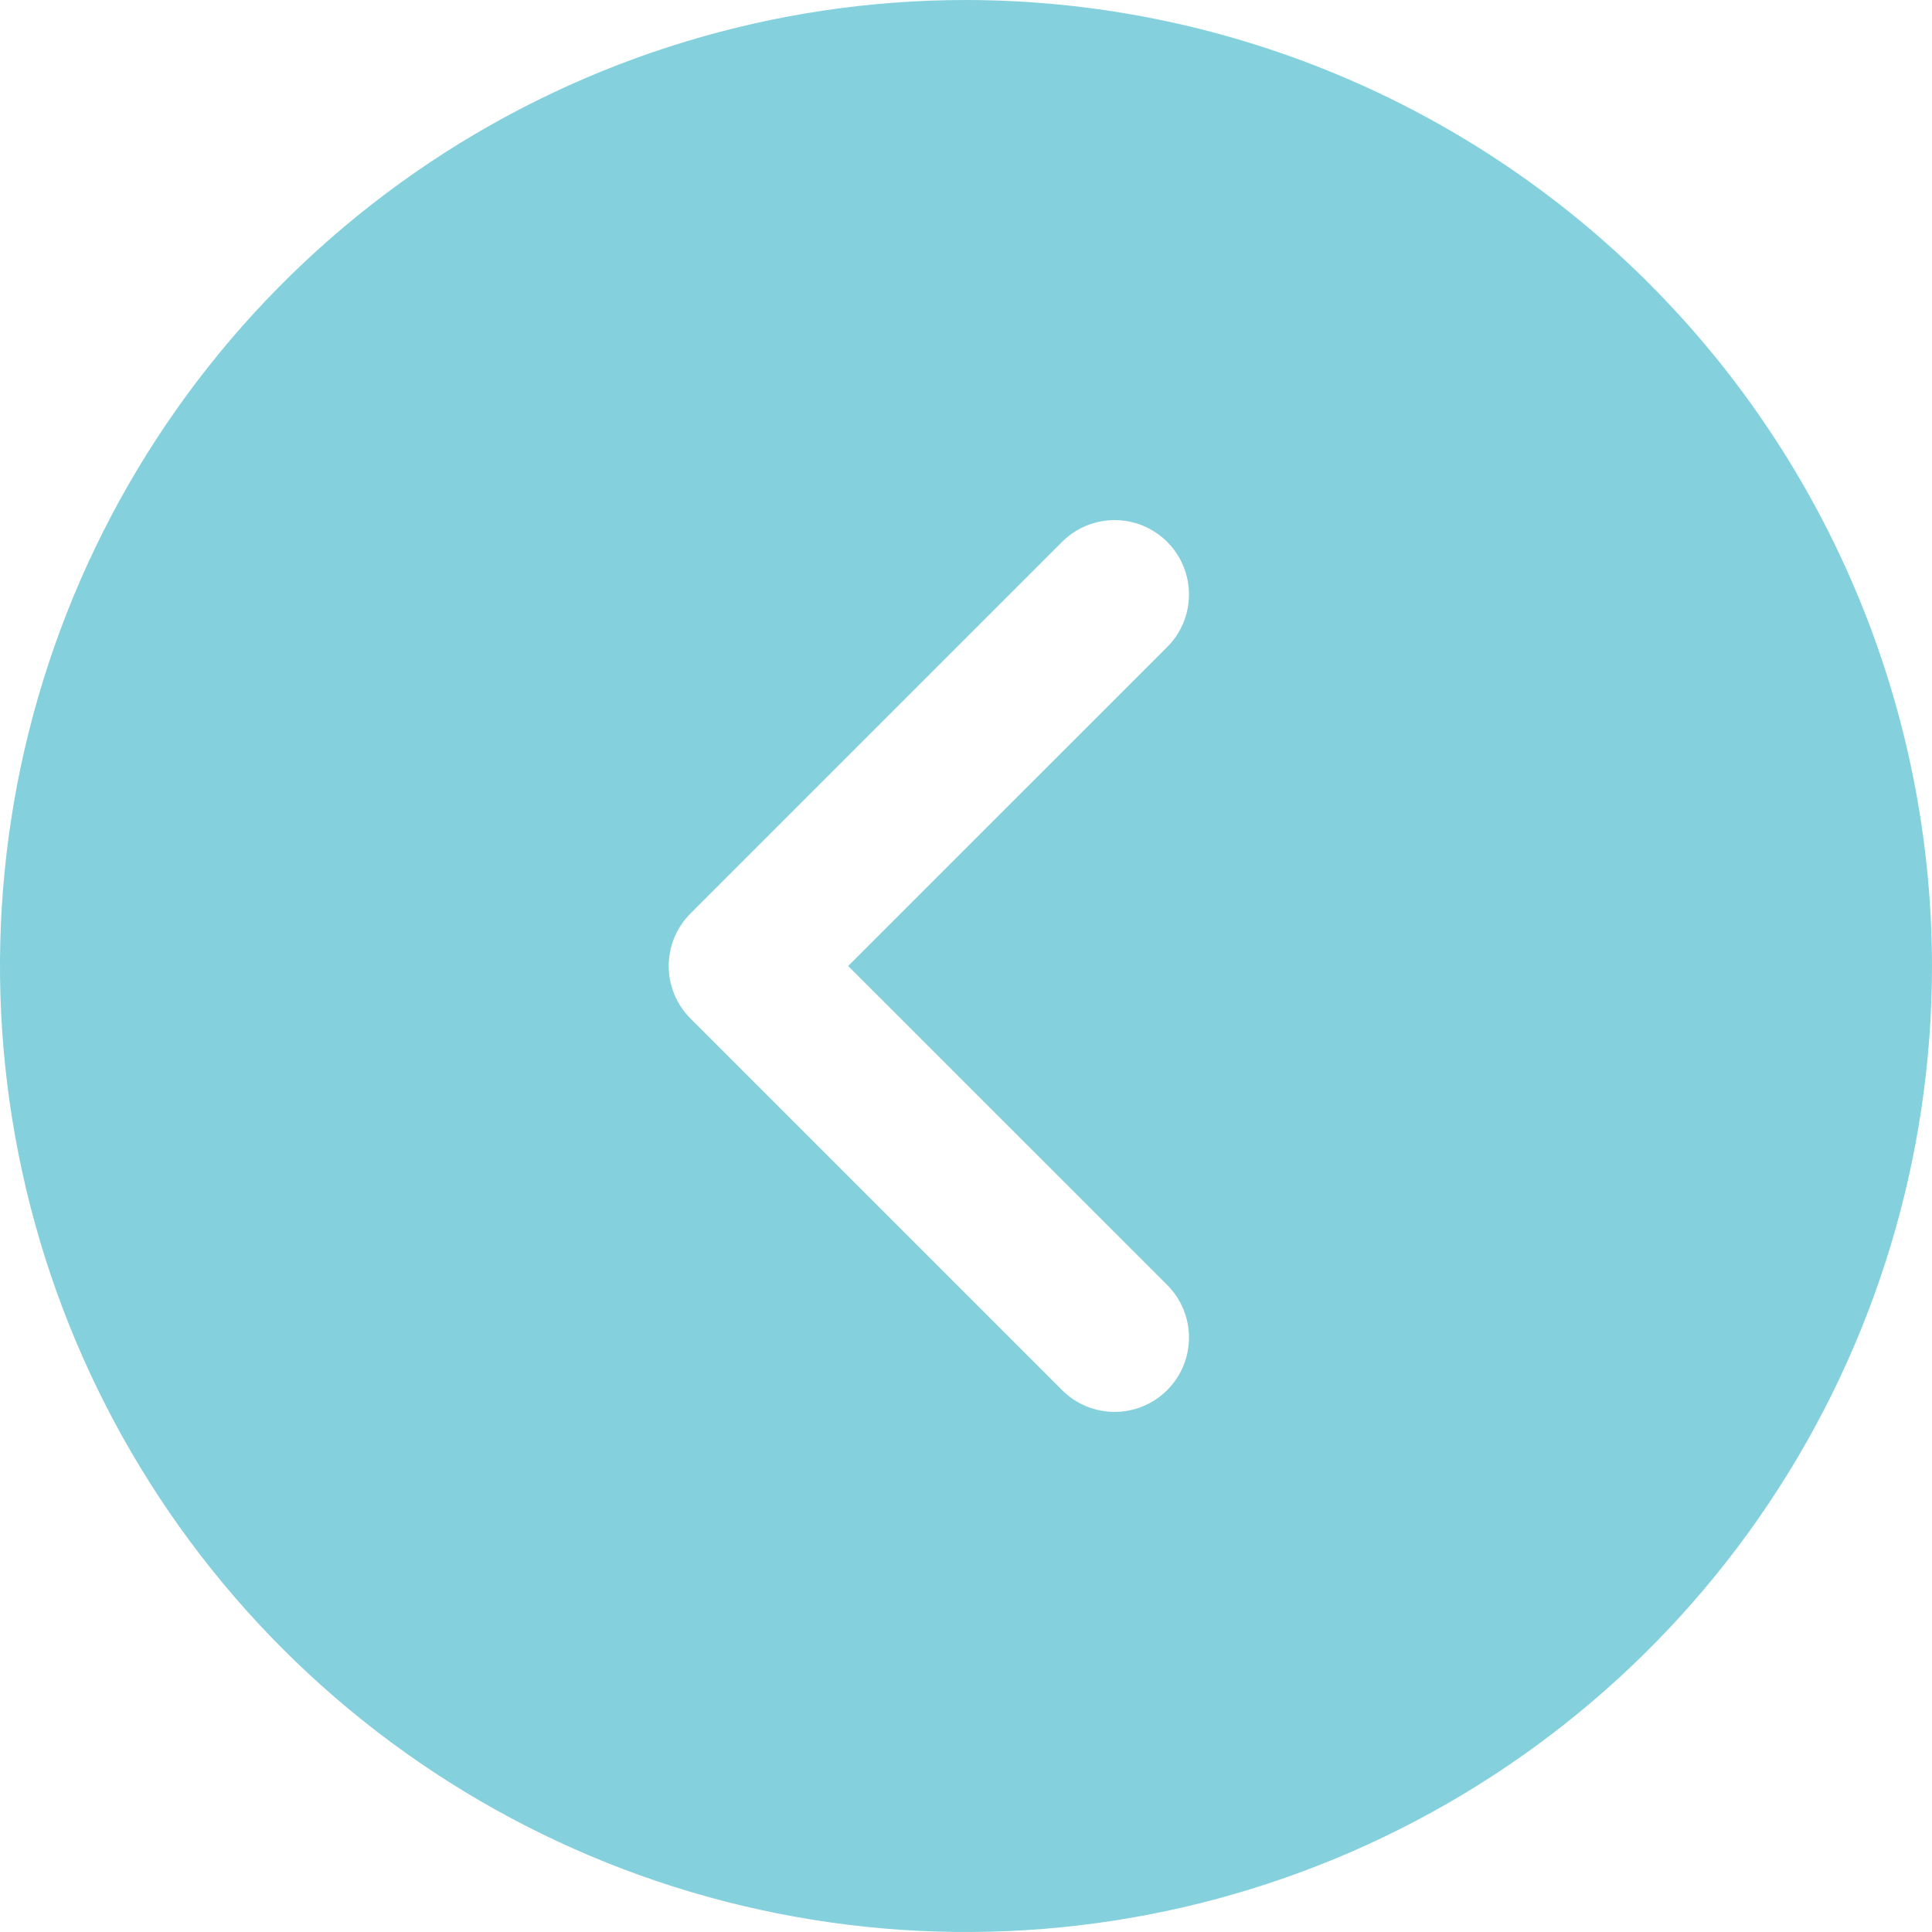 <svg width="39" height="39" viewBox="0 0 39 39" fill="none" xmlns="http://www.w3.org/2000/svg">
<path d="M19.5 0C15.643 0 11.873 1.144 8.666 3.286C5.46 5.429 2.96 8.475 1.484 12.038C0.008 15.601 -0.378 19.522 0.375 23.304C1.127 27.087 2.984 30.561 5.711 33.289C8.439 36.016 11.913 37.873 15.696 38.625C19.478 39.378 23.399 38.992 26.962 37.516C30.526 36.04 33.571 33.54 35.714 30.334C37.856 27.127 39 23.357 39 19.5C38.995 14.33 36.938 9.373 33.283 5.717C29.627 2.062 24.67 0.005 19.5 0ZM23.561 25.939C23.701 26.078 23.811 26.244 23.887 26.426C23.962 26.608 24.001 26.803 24.001 27C24.001 27.197 23.962 27.392 23.887 27.574C23.811 27.756 23.701 27.922 23.561 28.061C23.422 28.201 23.256 28.311 23.074 28.387C22.892 28.462 22.697 28.501 22.5 28.501C22.303 28.501 22.108 28.462 21.926 28.387C21.744 28.311 21.578 28.201 21.439 28.061L13.939 20.561C13.799 20.422 13.689 20.256 13.613 20.074C13.538 19.892 13.499 19.697 13.499 19.5C13.499 19.303 13.538 19.108 13.613 18.926C13.689 18.744 13.799 18.578 13.939 18.439L21.439 10.939C21.578 10.799 21.744 10.689 21.926 10.613C22.108 10.538 22.303 10.499 22.5 10.499C22.697 10.499 22.892 10.538 23.074 10.613C23.256 10.689 23.422 10.799 23.561 10.939C23.701 11.078 23.811 11.244 23.887 11.426C23.962 11.608 24.001 11.803 24.001 12C24.001 12.197 23.962 12.392 23.887 12.574C23.811 12.756 23.701 12.922 23.561 13.061L17.121 19.5L23.561 25.939Z" fill="#84D1DD"/>
</svg>
